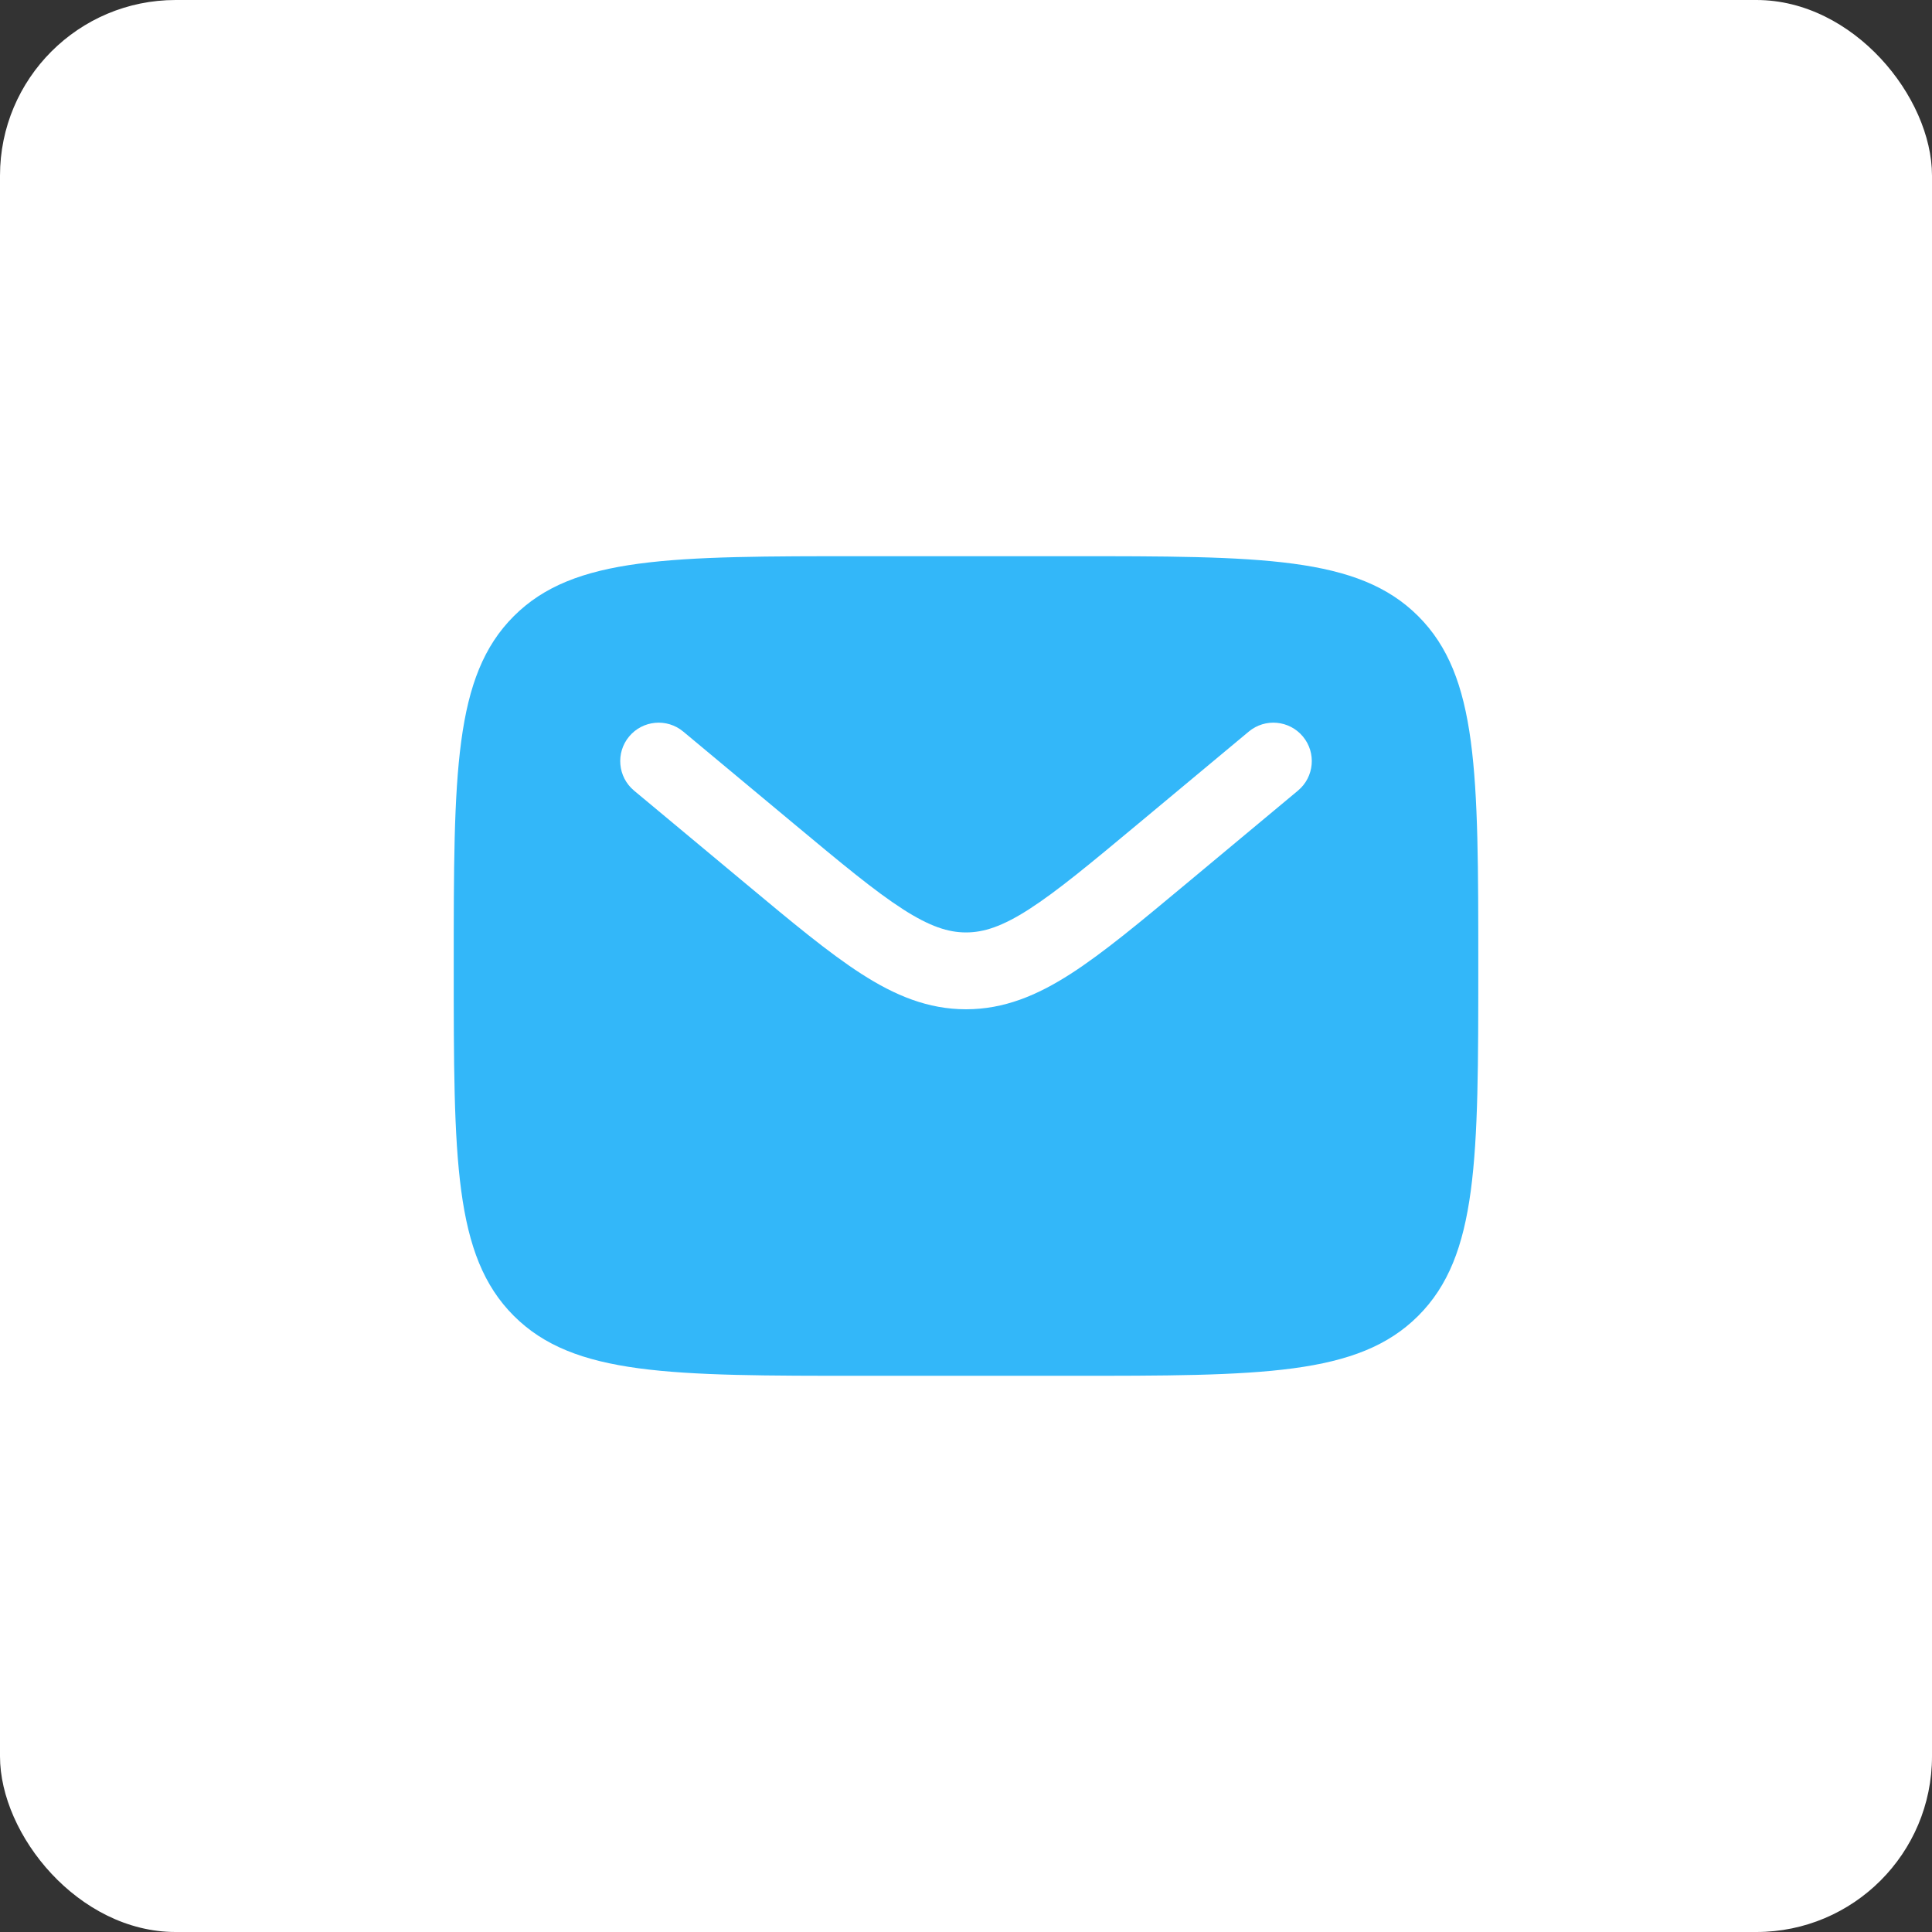 <svg width="110" height="110" viewBox="0 0 110 110" fill="none" xmlns="http://www.w3.org/2000/svg">
<rect x="0" y="0" width="110" height="110" fill="#333333" stroke="none"/>
<rect width="110" height="110" rx="10" fill="white"/>
<path fill-rule="evenodd" clip-rule="evenodd" d="M29.251 35.084C25.834 38.501 25.834 44.001 25.834 55C25.834 65.999 25.834 71.499 29.251 74.916C32.668 78.333 38.168 78.333 49.167 78.333H60.834C71.833 78.333 77.333 78.333 80.75 74.916C84.167 71.499 84.167 65.999 84.167 55C84.167 44.001 84.167 38.501 80.75 35.084C77.333 31.667 71.833 31.667 60.834 31.667H49.167C38.168 31.667 32.668 31.667 29.251 35.084ZM74.181 41.933C74.955 42.861 74.829 44.24 73.901 45.014L67.495 50.352C64.909 52.507 62.814 54.253 60.965 55.443C59.038 56.682 57.162 57.464 55.001 57.464C52.839 57.464 50.963 56.682 49.037 55.443C47.187 54.253 45.092 52.507 42.507 50.352L36.1 45.014C35.172 44.24 35.047 42.861 35.82 41.933C36.594 41.005 37.973 40.879 38.901 41.653L45.198 46.9C47.919 49.168 49.808 50.737 51.403 51.763C52.947 52.756 53.994 53.089 55.001 53.089C56.007 53.089 57.054 52.756 58.598 51.763C60.193 50.737 62.082 49.168 64.803 46.9L71.1 41.653C72.028 40.879 73.408 41.005 74.181 41.933Z" fill="#33B7F9"/>
</svg>
